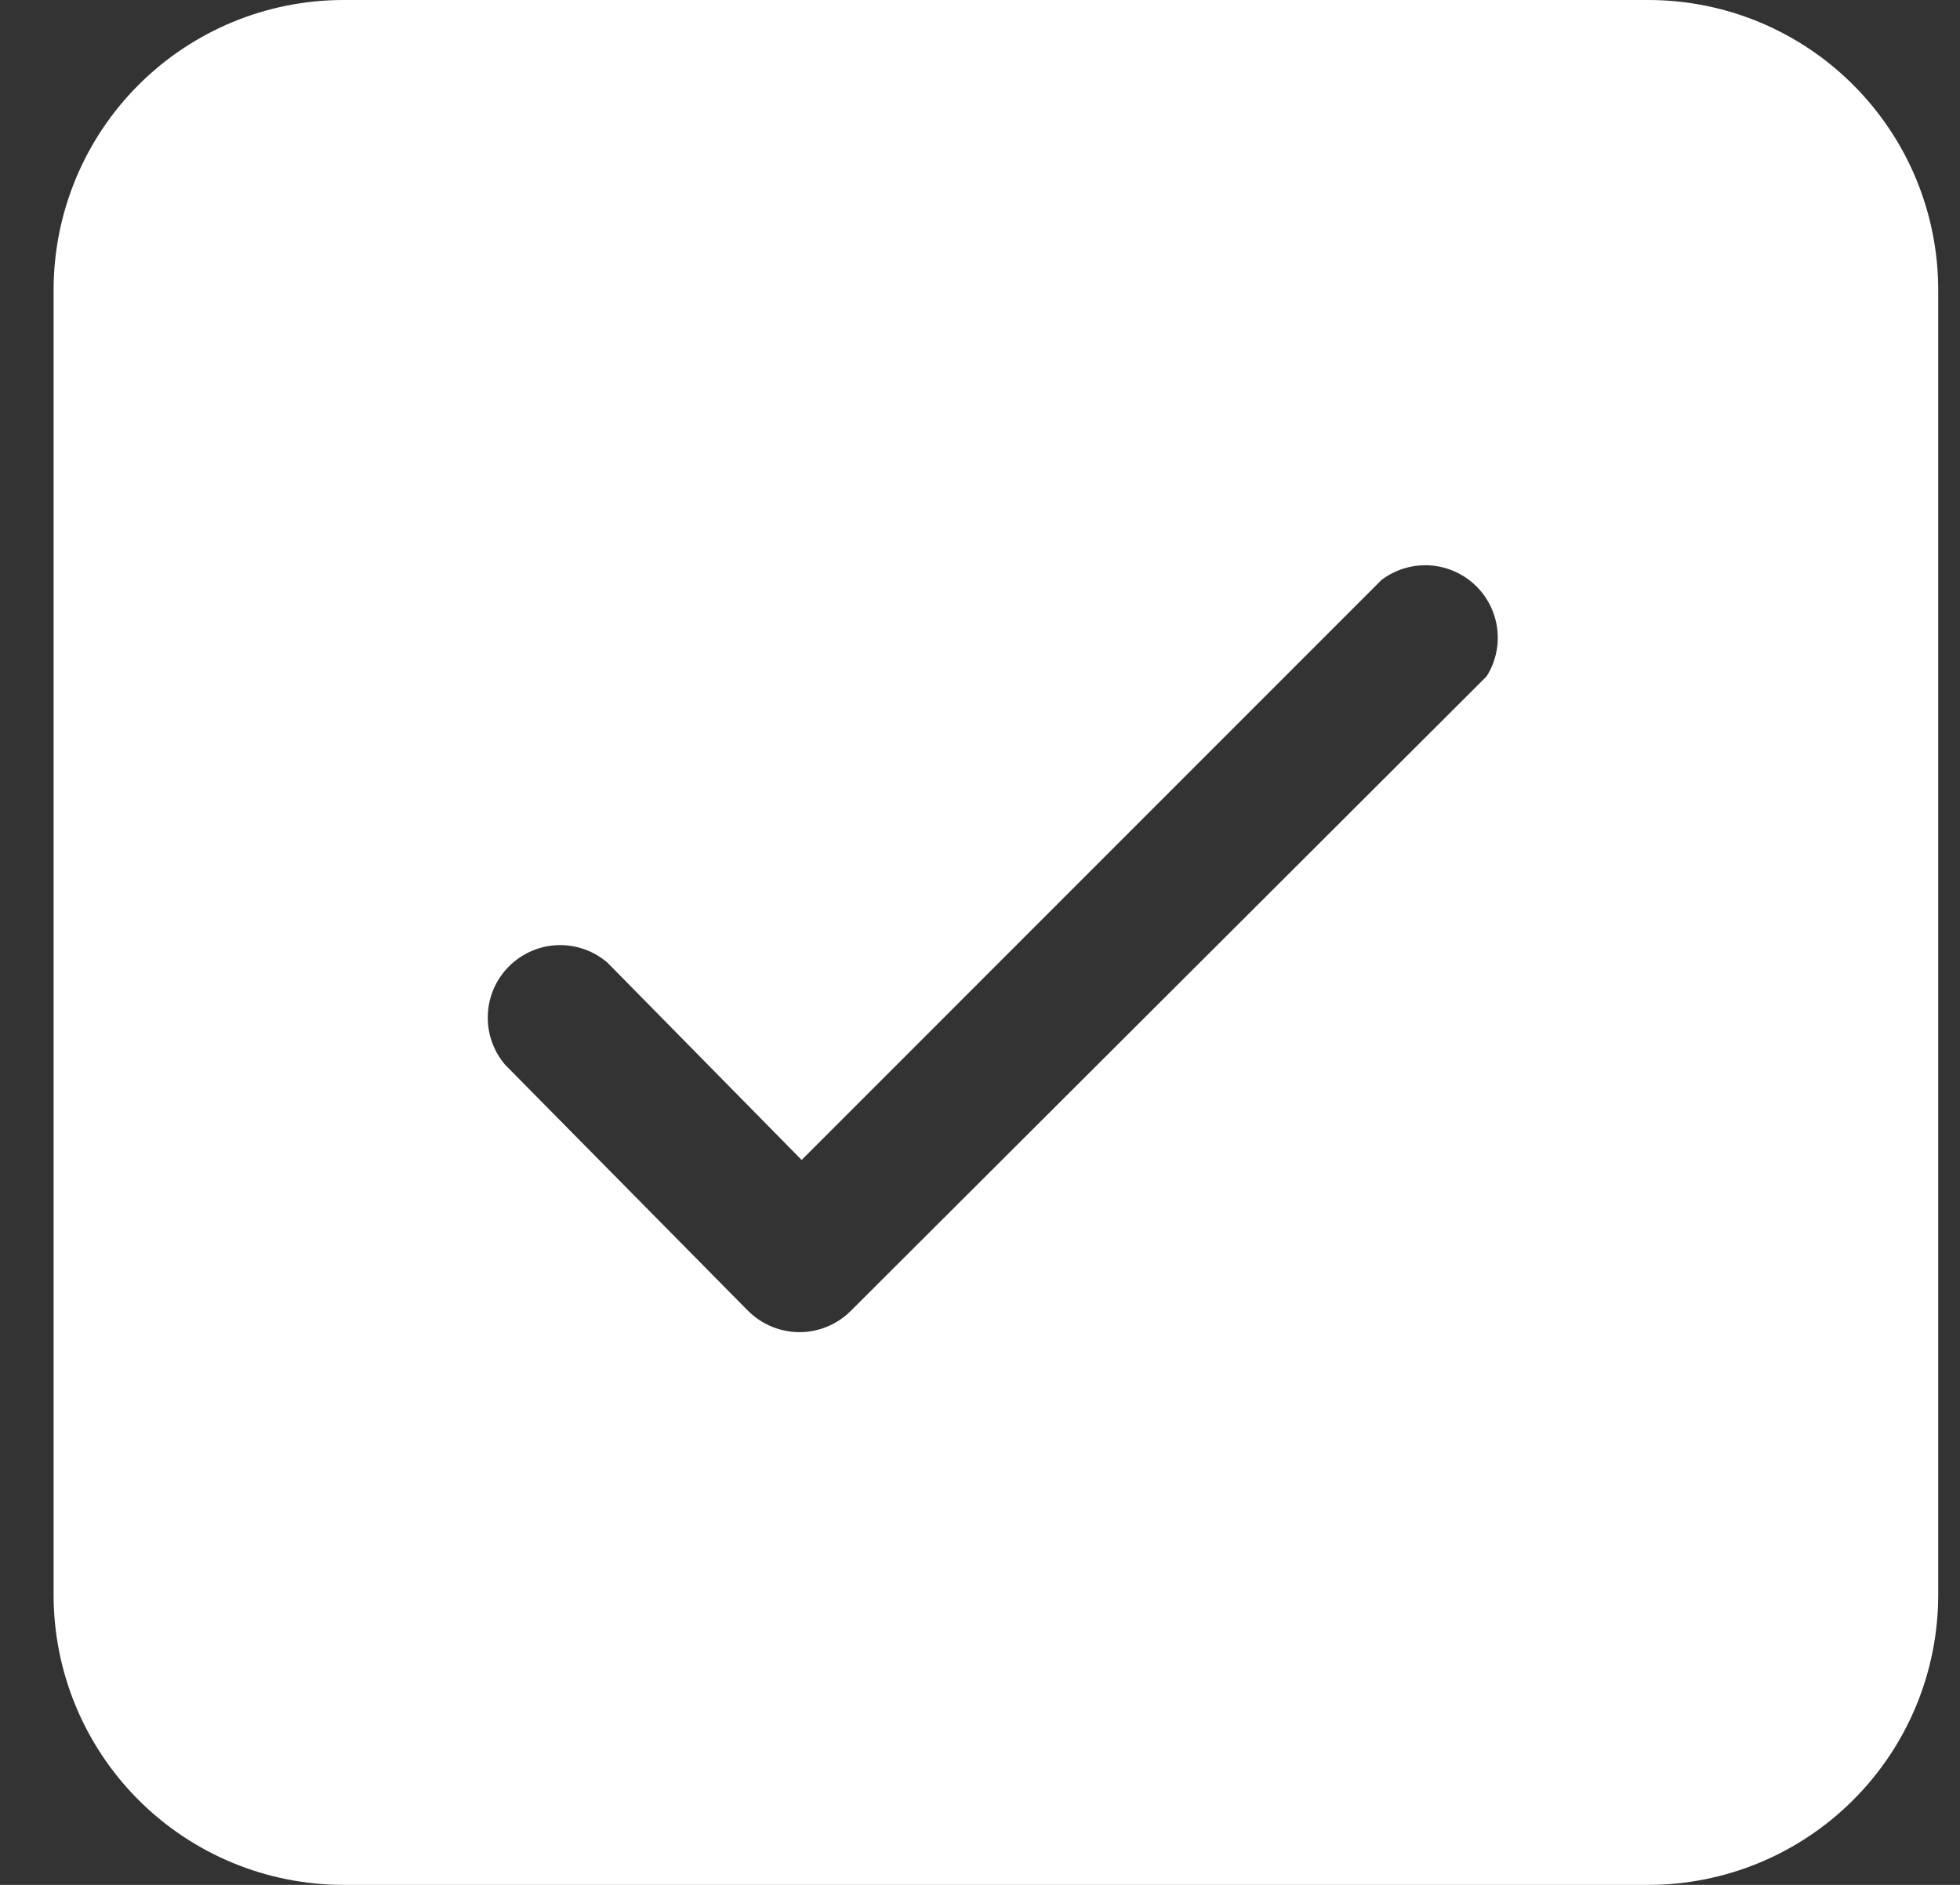 <svg width="26" height="25" viewBox="0 0 26 25" fill="none" xmlns="http://www.w3.org/2000/svg">
<rect x="0" y="0" width="26" height="25" fill="#333333" stroke="none"/>
<path d="M21.865 0H4.557C3.537 0 2.559 0.405 1.837 1.127C1.116 1.848 0.711 2.826 0.711 3.846L0.711 21.154C0.711 22.174 1.116 23.152 1.837 23.873C2.559 24.595 3.537 25 4.557 25H21.865C22.885 25 23.863 24.595 24.584 23.873C25.306 23.152 25.711 22.174 25.711 21.154V3.846C25.711 2.826 25.306 1.848 24.584 1.127C23.863 0.405 22.885 0 21.865 0ZM19.72 8.971L11.288 17.385C11.199 17.474 11.093 17.546 10.977 17.594C10.86 17.643 10.735 17.669 10.609 17.669C10.483 17.669 10.357 17.645 10.241 17.597C10.124 17.549 10.017 17.479 9.928 17.39L9.922 17.385L6.701 14.123C6.544 13.939 6.461 13.702 6.471 13.46C6.48 13.218 6.58 12.989 6.752 12.817C6.923 12.646 7.152 12.546 7.394 12.536C7.636 12.527 7.873 12.609 8.057 12.767L10.634 15.385L18.326 7.692C18.506 7.556 18.727 7.488 18.952 7.498C19.177 7.509 19.391 7.598 19.557 7.75C19.723 7.902 19.83 8.108 19.86 8.331C19.89 8.554 19.84 8.781 19.72 8.971Z" fill="white"/>
</svg>
